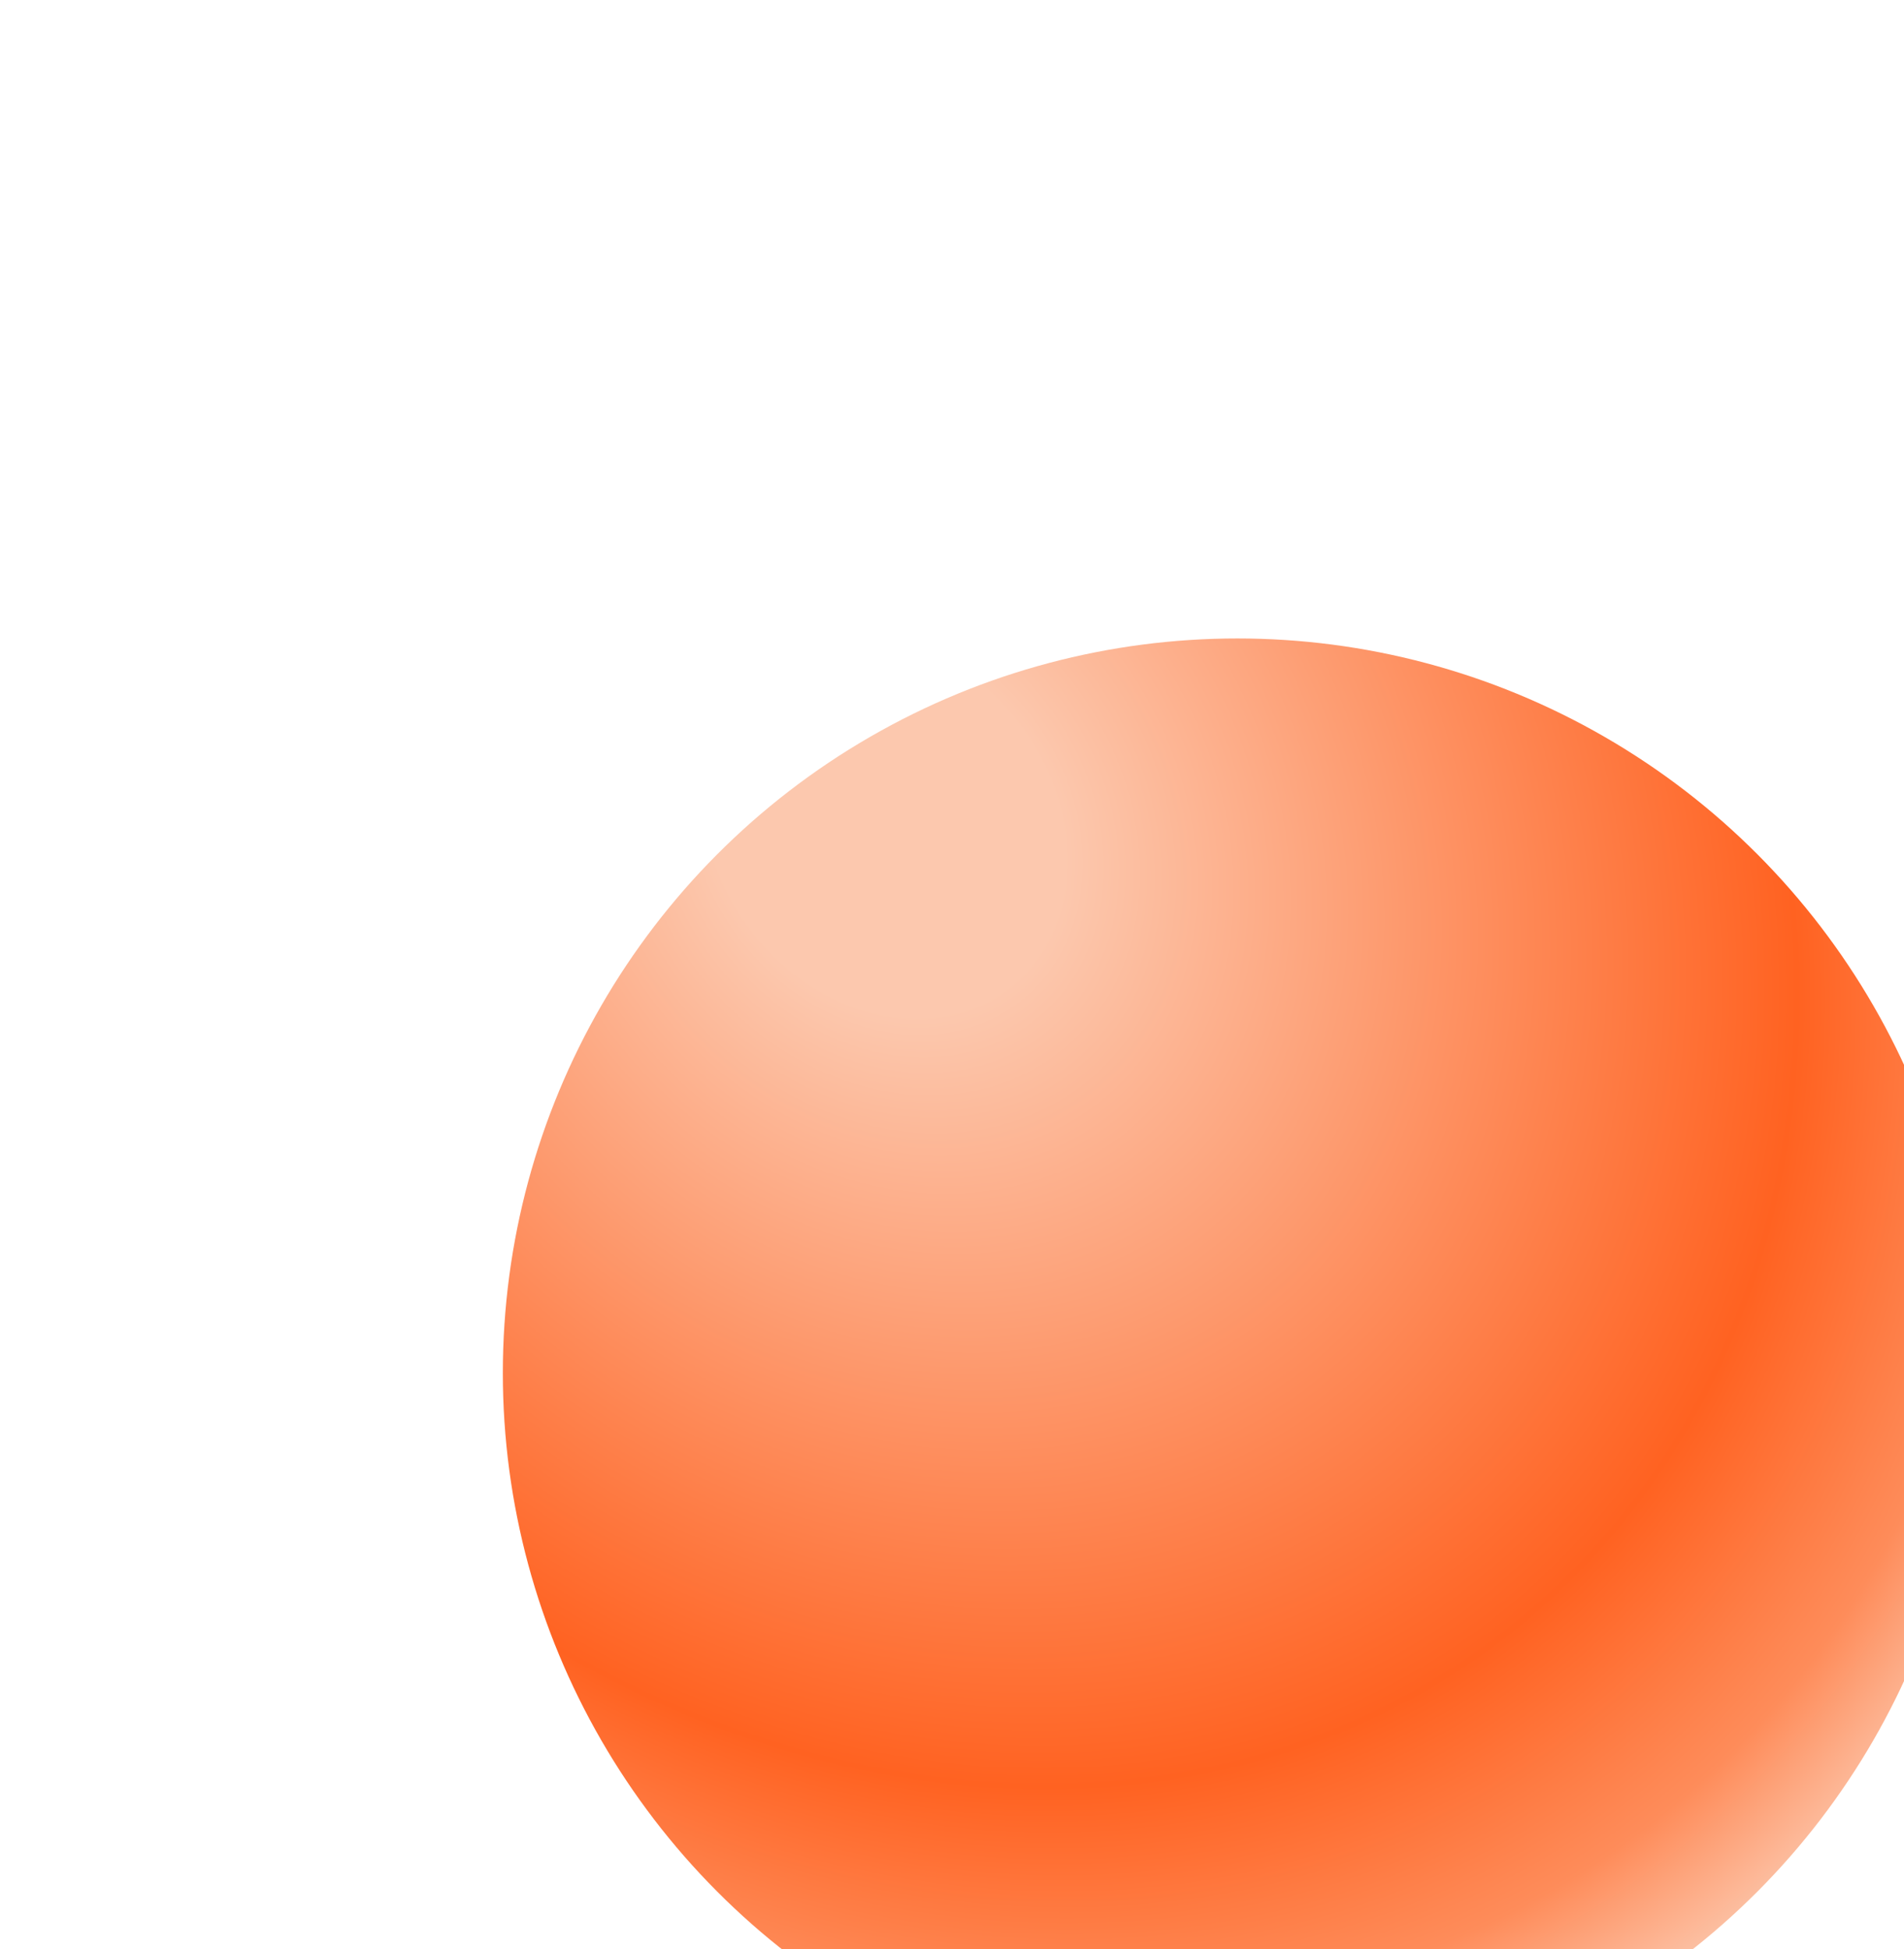 <svg width="337" height="345" viewBox="0 0 337 345" fill="none" xmlns="http://www.w3.org/2000/svg">
<g filter="url(#filter0_ddf_10908_156893)">
<circle cx="131" cy="131" r="130" fill="url(#paint0_radial_10908_156893)"/>
</g>
<defs>
<filter id="filter0_ddf_10908_156893" x="0" y="0" width="337" height="345" filterUnits="userSpaceOnUse" color-interpolation-filters="sRGB">
<feFlood flood-opacity="0" result="BackgroundImageFix"/>
<feColorMatrix in="SourceAlpha" type="matrix" values="0 0 0 0 0 0 0 0 0 0 0 0 0 0 0 0 0 0 127 0" result="hardAlpha"/>
<feMorphology radius="12" operator="erode" in="SourceAlpha" result="effect1_dropShadow_10908_156893"/>
<feOffset dx="40" dy="48"/>
<feGaussianBlur stdDeviation="24"/>
<feComposite in2="hardAlpha" operator="out"/>
<feColorMatrix type="matrix" values="0 0 0 0 1 0 0 0 0 0.424 0 0 0 0 0.145 0 0 0 0.32 0"/>
<feBlend mode="multiply" in2="BackgroundImageFix" result="effect1_dropShadow_10908_156893"/>
<feColorMatrix in="SourceAlpha" type="matrix" values="0 0 0 0 0 0 0 0 0 0 0 0 0 0 0 0 0 0 127 0" result="hardAlpha"/>
<feMorphology radius="48" operator="erode" in="SourceAlpha" result="effect2_dropShadow_10908_156893"/>
<feOffset dx="48" dy="64"/>
<feGaussianBlur stdDeviation="24"/>
<feComposite in2="hardAlpha" operator="out"/>
<feColorMatrix type="matrix" values="0 0 0 0 0.996 0 0 0 0 0.996 0 0 0 0 0.996 0 0 0 0.23 0"/>
<feBlend mode="normal" in2="effect1_dropShadow_10908_156893" result="effect2_dropShadow_10908_156893"/>
<feBlend mode="normal" in="SourceGraphic" in2="effect2_dropShadow_10908_156893" result="shape"/>
<feGaussianBlur stdDeviation="0.5" result="effect3_foregroundBlur_10908_156893"/>
</filter>
<radialGradient id="paint0_radial_10908_156893" cx="0" cy="0" r="1" gradientUnits="userSpaceOnUse" gradientTransform="translate(69.743 35.031) rotate(54.938) scale(276.064 229.758)">
<stop offset="0.127" stop-color="#FCC8AE"/>
<stop offset="0.645" stop-color="#FF6221"/>
<stop offset="0.796" stop-color="#FE8C5A"/>
<stop offset="0.89" stop-color="#FCC8AE"/>
</radialGradient>
</defs>
</svg>
